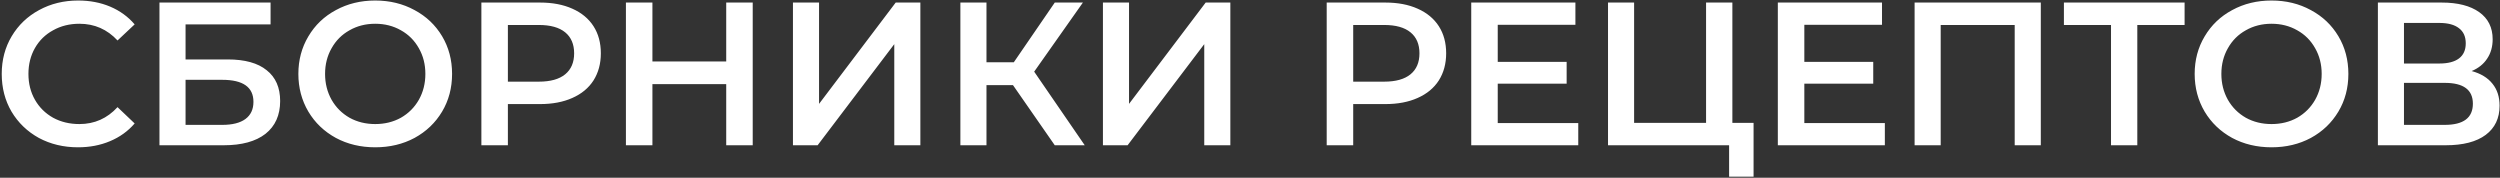 <?xml version="1.0" encoding="UTF-8"?> <svg xmlns="http://www.w3.org/2000/svg" width="1308" height="93" viewBox="0 0 1308 93" fill="none"><rect x="0" y="0" width="1308" height="93" fill="#333333" stroke="none"/><path d="M40.798 77.067C33.261 77.067 26.434 75.431 20.319 72.16C14.275 68.818 9.51 64.232 6.026 58.401C2.613 52.57 0.906 45.992 0.906 38.668C0.906 31.344 2.649 24.767 6.133 18.936C9.617 13.105 14.381 8.554 20.425 5.283C26.541 1.941 33.367 0.27 40.905 0.27C47.02 0.27 52.602 1.337 57.651 3.47C62.699 5.603 66.966 8.696 70.45 12.75L61.49 21.176C56.086 15.345 49.438 12.43 41.545 12.43C36.425 12.43 31.838 13.567 27.785 15.843C23.732 18.047 20.568 21.14 18.292 25.122C16.017 29.104 14.879 33.62 14.879 38.668C14.879 43.717 16.017 48.232 18.292 52.214C20.568 56.197 23.732 59.325 27.785 61.601C31.838 63.805 36.425 64.907 41.545 64.907C49.438 64.907 56.086 61.956 61.49 56.054L70.45 64.587C66.966 68.64 62.664 71.734 57.544 73.867C52.495 76 46.913 77.067 40.798 77.067ZM83.431 1.337H141.562V12.75H97.084V31.095H119.163C128.122 31.095 134.913 32.98 139.535 36.748C144.228 40.446 146.575 45.815 146.575 52.854C146.575 60.25 144.015 65.974 138.895 70.027C133.775 74.009 126.487 76 117.029 76H83.431V1.337ZM116.283 65.334C121.616 65.334 125.669 64.303 128.442 62.241C131.215 60.178 132.602 57.192 132.602 53.281C132.602 45.601 127.162 41.762 116.283 41.762H97.084V65.334H116.283ZM196.317 77.067C188.708 77.067 181.846 75.431 175.731 72.16C169.616 68.818 164.816 64.232 161.332 58.401C157.847 52.499 156.105 45.921 156.105 38.668C156.105 31.415 157.847 24.873 161.332 19.043C164.816 13.141 169.616 8.554 175.731 5.283C181.846 1.941 188.708 0.27 196.317 0.27C203.925 0.27 210.787 1.941 216.902 5.283C223.018 8.554 227.817 13.105 231.302 18.936C234.786 24.767 236.528 31.344 236.528 38.668C236.528 45.992 234.786 52.57 231.302 58.401C227.817 64.232 223.018 68.818 216.902 72.16C210.787 75.431 203.925 77.067 196.317 77.067ZM196.317 64.907C201.294 64.907 205.774 63.805 209.756 61.601C213.738 59.325 216.867 56.197 219.142 52.214C221.418 48.161 222.555 43.646 222.555 38.668C222.555 33.691 221.418 29.211 219.142 25.229C216.867 21.176 213.738 18.047 209.756 15.843C205.774 13.567 201.294 12.43 196.317 12.43C191.339 12.43 186.859 13.567 182.877 15.843C178.895 18.047 175.766 21.176 173.491 25.229C171.215 29.211 170.078 33.691 170.078 38.668C170.078 43.646 171.215 48.161 173.491 52.214C175.766 56.197 178.895 59.325 182.877 61.601C186.859 63.805 191.339 64.907 196.317 64.907ZM282.577 1.337C289.048 1.337 294.665 2.403 299.429 4.537C304.265 6.67 307.962 9.728 310.522 13.71C313.082 17.692 314.362 22.42 314.362 27.896C314.362 33.3 313.082 38.028 310.522 42.082C307.962 46.064 304.265 49.121 299.429 51.255C294.665 53.388 289.048 54.454 282.577 54.454H265.724V76H251.858V1.337H282.577ZM281.937 42.721C287.981 42.721 292.567 41.442 295.696 38.882C298.825 36.322 300.389 32.66 300.389 27.896C300.389 23.131 298.825 19.469 295.696 16.909C292.567 14.35 287.981 13.07 281.937 13.07H265.724V42.721H281.937ZM393.823 1.337V76H379.957V44.002H341.346V76H327.48V1.337H341.346V32.162H379.957V1.337H393.823ZM414.874 1.337H428.527V54.348L468.631 1.337H481.537V76H467.885V23.096L427.78 76H414.874V1.337ZM529.99 44.535H516.124V76H502.472V1.337H516.124V32.589H530.417L551.856 1.337H566.575L541.083 37.495L567.535 76H551.856L529.99 44.535ZM577.054 1.337H590.707V54.348L630.811 1.337H643.717V76H630.065V23.096L589.96 76H577.054V1.337ZM724.848 1.337C731.319 1.337 736.936 2.403 741.7 4.537C746.536 6.67 750.233 9.728 752.793 13.71C755.353 17.692 756.633 22.42 756.633 27.896C756.633 33.3 755.353 38.028 752.793 42.082C750.233 46.064 746.536 49.121 741.7 51.255C736.936 53.388 731.319 54.454 724.848 54.454H707.995V76H694.129V1.337H724.848ZM724.208 42.721C730.252 42.721 734.839 41.442 737.967 38.882C741.096 36.322 742.66 32.66 742.66 27.896C742.66 23.131 741.096 19.469 737.967 16.909C734.839 14.35 730.252 13.07 724.208 13.07H707.995V42.721H724.208ZM825.748 64.374V76H769.751V1.337H824.255V12.963H783.617V32.375H819.669V43.788H783.617V64.374H825.748ZM917.469 64.267V92.426H904.67V76H841.313V1.337H854.965V64.267H892.617V1.337H906.376V64.267H917.469ZM986.157 64.374V76H930.16V1.337H984.664V12.963H944.026V32.375H980.078V43.788H944.026V64.374H986.157ZM1067.75 1.337V76H1054.09V13.07H1015.37V76H1001.72V1.337H1067.75ZM1142.98 13.07H1118.24V76H1104.48V13.07H1079.84V1.337H1142.98V13.07ZM1188.46 77.067C1180.85 77.067 1173.99 75.431 1167.87 72.16C1161.76 68.818 1156.96 64.232 1153.47 58.401C1149.99 52.499 1148.25 45.921 1148.25 38.668C1148.25 31.415 1149.99 24.873 1153.47 19.043C1156.96 13.141 1161.76 8.554 1167.87 5.283C1173.99 1.941 1180.85 0.27 1188.46 0.27C1196.07 0.27 1202.93 1.941 1209.04 5.283C1215.16 8.554 1219.96 13.105 1223.44 18.936C1226.93 24.767 1228.67 31.344 1228.67 38.668C1228.67 45.992 1226.93 52.57 1223.44 58.401C1219.96 64.232 1215.16 68.818 1209.04 72.16C1202.93 75.431 1196.07 77.067 1188.46 77.067ZM1188.46 64.907C1193.44 64.907 1197.92 63.805 1201.9 61.601C1205.88 59.325 1209.01 56.197 1211.28 52.214C1213.56 48.161 1214.7 43.646 1214.7 38.668C1214.7 33.691 1213.56 29.211 1211.28 25.229C1209.01 21.176 1205.88 18.047 1201.9 15.843C1197.92 13.567 1193.44 12.43 1188.46 12.43C1183.48 12.43 1179 13.567 1175.02 15.843C1171.04 18.047 1167.91 21.176 1165.63 25.229C1163.36 29.211 1162.22 33.691 1162.22 38.668C1162.22 43.646 1163.36 48.161 1165.63 52.214C1167.91 56.197 1171.04 59.325 1175.02 61.601C1179 63.805 1183.48 64.907 1188.46 64.907ZM1293.17 37.175C1297.93 38.455 1301.56 40.659 1304.05 43.788C1306.54 46.846 1307.78 50.686 1307.78 55.308C1307.78 61.849 1305.37 66.934 1300.53 70.56C1295.69 74.187 1288.69 76 1279.52 76H1244.11V1.337H1277.49C1285.88 1.337 1292.42 3.008 1297.12 6.35C1301.81 9.692 1304.16 14.421 1304.16 20.536C1304.16 24.447 1303.2 27.825 1301.28 30.669C1299.43 33.513 1296.73 35.682 1293.17 37.175ZM1257.76 33.229H1276.32C1280.8 33.229 1284.21 32.34 1286.56 30.562C1288.9 28.784 1290.08 26.153 1290.08 22.669C1290.08 19.185 1288.9 16.554 1286.56 14.776C1284.21 12.927 1280.8 12.003 1276.32 12.003H1257.76V33.229ZM1279.09 65.334C1288.9 65.334 1293.81 61.636 1293.81 54.241C1293.81 46.988 1288.9 43.361 1279.09 43.361H1257.76V65.334H1279.09Z" fill="white"></path></svg> 